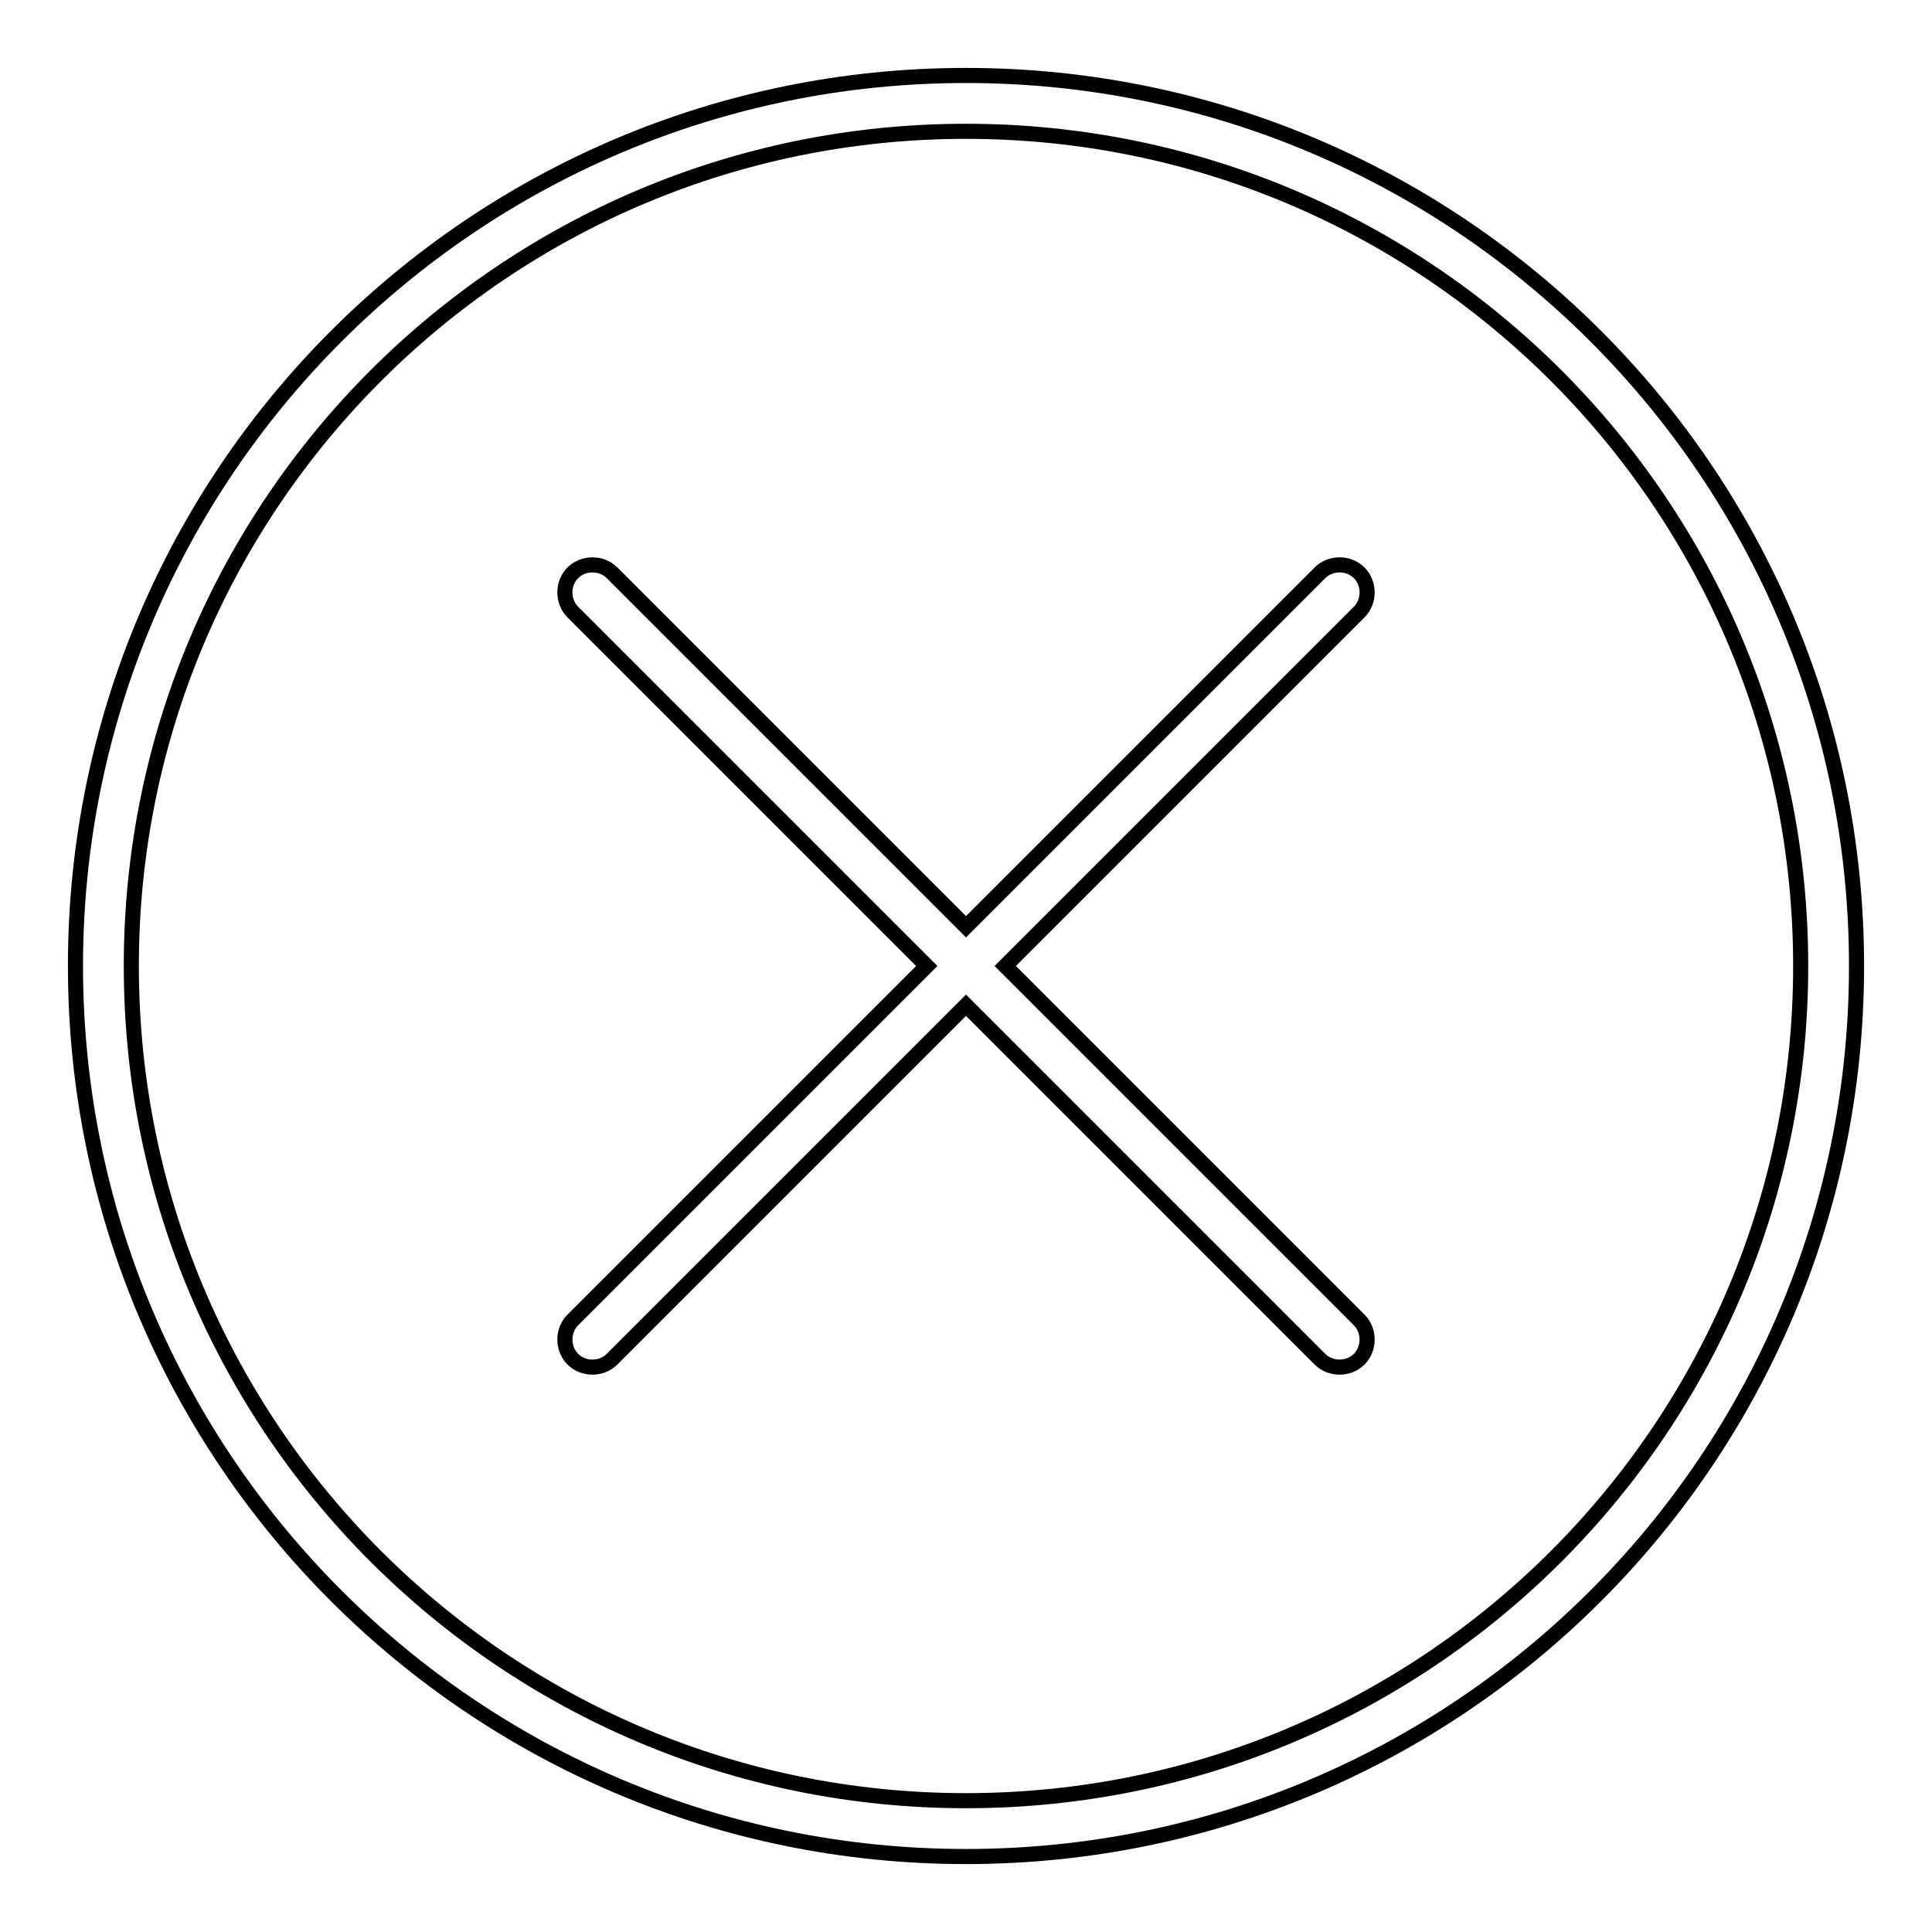 <?xml version="1.0" encoding="utf-8"?>
<!-- Svg Vector Icons : http://www.onlinewebfonts.com/icon -->
<!DOCTYPE svg PUBLIC "-//W3C//DTD SVG 1.1//EN" "http://www.w3.org/Graphics/SVG/1.1/DTD/svg11.dtd">
<svg version="1.1" xmlns="http://www.w3.org/2000/svg" xmlns:xlink="http://www.w3.org/1999/xlink" x="0px" y="0px" viewBox="0 0 256 256" enable-background="new 0 0 256 256" xml:space="preserve">
<g> <path stroke-width="2" fill-opacity="0" stroke="#000000"  d="M128,10C62.8,10,10,62.8,10,128c0,65.2,52.8,118,118,118c65.2,0,118-52.8,118-118C246,62.8,193.2,10,128,10 z M128,238.6c-61.1,0-110.6-49.5-110.6-110.6C17.4,66.9,66.9,17.4,128,17.4c61.1,0,110.6,49.5,110.6,110.6 C238.6,189.1,189.1,238.6,128,238.6z M133.2,128l46.9-46.9c1.4-1.4,1.4-3.8,0-5.2c-1.4-1.4-3.8-1.4-5.2,0L128,122.8L81.1,75.9 c-1.4-1.4-3.8-1.4-5.2,0s-1.4,3.8,0,5.2l46.9,46.9l-46.9,46.9c-1.4,1.4-1.4,3.8,0,5.2c1.4,1.4,3.8,1.4,5.2,0l46.9-46.9l46.9,46.9 c1.4,1.4,3.8,1.4,5.2,0c1.4-1.4,1.4-3.8,0-5.2L133.2,128z"/></g>
</svg>